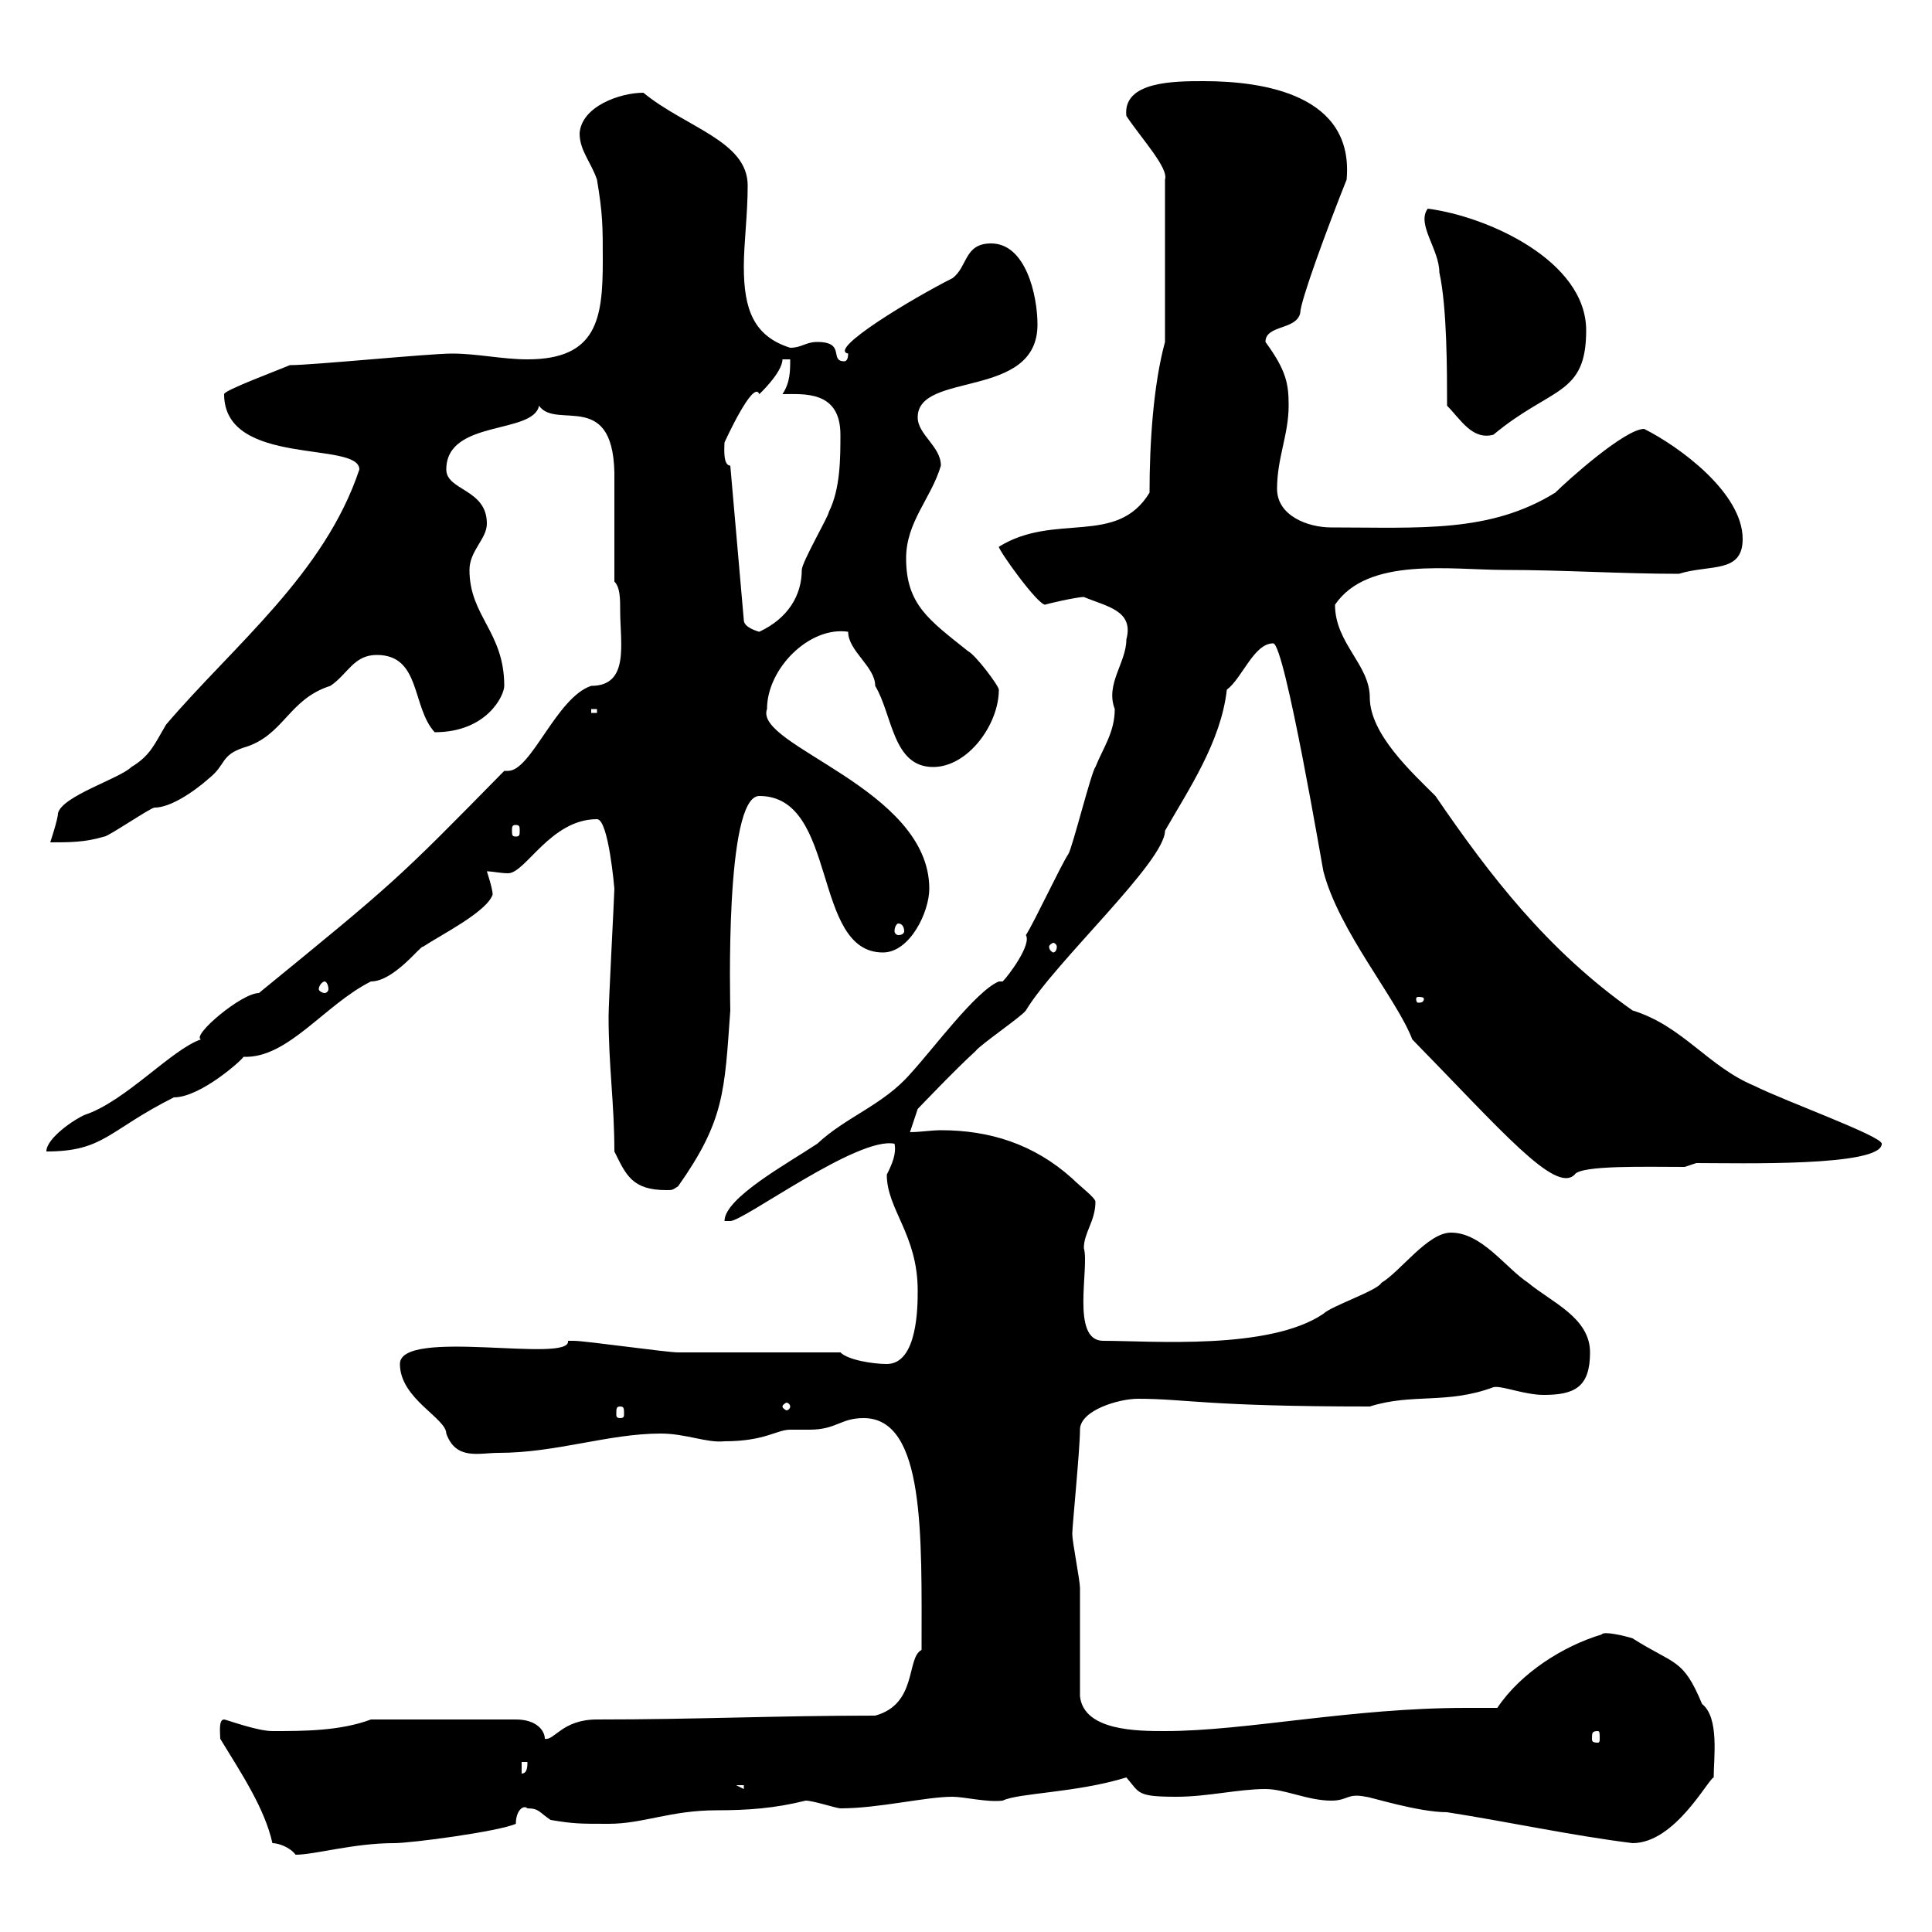 <svg xmlns="http://www.w3.org/2000/svg" xmlns:xlink="http://www.w3.org/1999/xlink" width="300" height="300"><path d="M42.30 286.20C43.20 286.20 45 286.80 45.90 288C48.90 288 54.90 286.20 61.20 286.20C63.90 286.20 77.40 284.40 80.10 283.20C80.10 281.10 81.30 280.20 81.90 280.80C83.70 280.80 83.70 281.40 85.50 282.60C89.10 283.20 90 283.20 94.50 283.20C99.90 283.20 104.10 281.10 111.30 281.10C116.10 281.10 120.30 280.80 125.10 279.60C126.30 279.60 129.90 280.80 130.50 280.80C136.50 280.80 143.70 279 147.90 279C149.70 279 153.30 279.90 155.70 279.60C158.10 278.40 167.10 278.40 174.90 276C177 278.40 176.40 279 182.70 279C187.50 279 192.30 277.80 196.50 277.80C199.50 277.80 203.10 279.60 206.70 279.60C209.40 279.60 209.10 278.40 212.10 279C212.70 279 220.20 281.40 224.70 281.40C234.30 282.90 243.90 285 253.50 286.20C260.10 286.20 265.20 276.30 266.10 276C266.10 273 267 266.70 264.30 264.60C261.30 257.40 260.10 258.60 253.50 254.40C252.60 254.10 249 253.20 248.70 253.80C242.70 255.60 236.10 259.80 232.50 265.20C231 265.20 229.50 265.20 227.70 265.20C209.70 265.20 193.50 268.80 180.90 268.80C176.70 268.80 168.30 268.80 167.70 263.40C167.70 261 167.70 249 167.70 246.60C167.70 245.40 166.50 239.40 166.50 238.20C166.50 237 167.70 225 167.70 222C167.70 219 173.70 217.20 176.70 217.20C184.20 217.20 187.20 218.40 212.70 218.40C219.30 216.30 224.70 218.10 231.90 215.40C233.10 215.10 236.70 216.60 239.70 216.60C244.50 216.60 246.90 215.40 246.90 210C246.90 204.60 240.90 202.20 237.30 199.20C233.70 196.80 230.10 191.40 225.30 191.40C221.70 191.40 217.50 197.40 214.50 199.20C213.90 200.40 206.70 202.80 205.50 204C197.10 209.70 178.80 208.20 171.30 208.20C166.20 208.20 169.20 196.80 168.30 193.80C168.30 191.40 170.10 189.60 170.10 186.60C170.10 186 167.70 184.20 166.50 183C160.50 177.60 153.60 175.50 146.10 175.50C144.60 175.50 142.80 175.80 141.30 175.80L142.50 172.20C142.50 172.20 148.50 165.90 151.50 163.20C152.10 162.30 158.70 157.80 159.30 156.90C163.80 149.40 180.90 133.80 180.90 129C184.50 122.70 189.60 115.20 190.50 107.10C192.90 105.30 194.70 99.90 197.70 99.90C199.50 99.90 205.50 135.60 205.50 135.30C207.90 144.60 216.90 155.10 219.30 161.40C233.10 175.50 241.50 185.40 244.50 182.40C245.40 180.90 255.60 181.20 261.60 181.20L263.40 180.60C270 180.60 292.20 181.20 292.20 177.60C292.20 176.40 277.20 171 272.40 168.60C265.20 165.60 261.30 159.30 253.50 156.90C240.30 147.60 231.30 135.90 222.90 123.60C219.30 120 212.70 114 212.70 108.30C212.70 103.20 207.30 99.90 207.30 93.90C212.40 86.40 225.30 88.50 233.70 88.50C242.70 88.50 251.70 89.10 260.70 89.10C265.50 87.60 270.60 89.10 270.60 83.70C270.60 76.50 260.70 69.30 255.30 66.60C252.30 66.60 243.30 74.70 241.50 76.50C231.30 82.80 220.50 81.90 206.70 81.90C203.10 81.90 198.30 80.10 198.30 75.90C198.30 71.10 200.10 67.50 200.10 63C200.10 59.70 199.80 57.60 196.50 53.10C196.50 50.40 201.30 51.30 201.90 48.60C201.90 46.80 206.10 35.40 209.10 27.90C210.30 14.70 196.20 12.60 186.90 12.60C182.40 12.60 174.30 12.60 174.90 18C177.30 21.60 181.50 26.10 180.90 27.90L180.90 53.10C179.10 59.70 178.50 68.70 178.50 76.50C173.40 84.90 163.80 79.50 155.10 84.90C155.10 85.50 161.10 93.90 162.30 93.90C162 93.90 167.10 92.70 168.30 92.70C171.90 94.20 176.10 94.80 174.90 99.30C174.90 102.90 171.60 106.20 173.10 110.10C173.10 113.70 171.30 116.10 170.10 119.10C169.50 119.70 166.50 131.70 165.90 132.60C164.70 134.40 160.50 143.40 159.30 145.20C160.20 146.70 156.60 151.50 155.70 152.40L155.10 152.40C151.50 153.90 144.90 162.90 141.30 166.80C137.10 171.60 131.40 173.40 126.90 177.60C122.40 180.60 112.50 186 112.50 189.60C112.50 189.60 113.40 189.60 113.40 189.60C115.50 189.60 133.20 176.40 138.90 177.60C139.20 179.10 138.60 180.60 137.70 182.40C137.70 187.80 142.50 191.70 142.50 200.40C142.50 202.80 142.50 211.80 137.70 211.80C135.60 211.80 131.70 211.20 130.50 210C126.90 210 108.90 210 105.30 210C103.50 210 90.90 208.20 89.10 208.20C89.10 208.20 89.10 208.20 88.20 208.20C88.80 211.80 62.10 206.10 62.10 211.80C62.10 217.20 69.30 220.20 69.30 222.60C70.80 226.80 74.40 225.60 77.40 225.60C86.40 225.60 94.50 222.60 102.60 222.60C106.50 222.60 109.80 224.10 112.50 223.80C118.80 223.80 120.60 222 122.70 222C123.30 222 124.50 222 125.70 222C129.90 222 130.50 220.20 134.10 220.20C143.70 220.20 143.10 238.50 143.10 256.20C140.70 257.40 142.50 264.60 135.90 266.40C120.30 266.40 108.30 267 92.70 267C87.30 267 86.10 270.30 84.60 270C84.60 268.80 83.40 267 80.10 267L57.60 267C52.80 268.80 47.10 268.80 42.30 268.80C39.90 268.80 35.10 267 34.80 267C33.90 267 34.20 269.10 34.20 270C37.50 275.40 41.10 280.80 42.30 286.20ZM114.30 277.20L115.50 277.20L115.50 277.80ZM81 273.60L81.90 273.60C81.90 274.20 81.90 275.40 81 275.40ZM248.10 268.80C248.40 268.80 248.40 269.10 248.40 270C248.40 270.30 248.40 270.60 248.10 270.60C247.20 270.60 247.20 270.30 247.20 270C247.20 269.10 247.20 268.80 248.10 268.80ZM96.30 218.40C96.90 218.40 96.90 218.70 96.90 219.60C96.90 219.90 96.90 220.20 96.30 220.20C95.70 220.20 95.70 219.90 95.70 219.60C95.70 218.70 95.70 218.40 96.30 218.40ZM122.70 218.40C122.70 218.70 122.40 219 122.10 219C122.10 219 121.50 218.70 121.50 218.40C121.50 218.10 122.10 217.80 122.10 217.80C122.40 217.80 122.70 218.10 122.70 218.40ZM95.40 178.80C97.20 182.40 98.10 184.80 103.50 184.80C104.40 184.80 104.40 184.80 105.30 184.20C112.50 174 112.50 169.50 113.40 156.90C113.40 156 112.50 123.60 117.90 123.60C130.20 123.60 126 147.90 137.10 147.90C141.30 147.90 144.30 141.60 144.30 138C144.30 122.40 117 115.80 119.10 110.10C119.10 103.80 125.70 97.20 131.70 98.10C131.70 101.10 135.90 103.50 135.90 106.50C138.60 111 138.60 119.10 144.90 119.10C150.30 119.10 155.10 112.50 155.10 107.10C155.10 106.50 151.50 101.70 150.30 101.10C144.30 96.30 140.70 93.90 140.70 86.70C140.70 81 144.60 77.40 146.10 72.30C146.10 69.30 142.50 67.50 142.50 64.80C142.50 57.60 161.10 62.10 161.10 50.40C161.10 45.90 159.30 37.80 153.90 37.80C149.70 37.80 150.30 41.40 147.90 43.20C141.90 46.20 128.40 54.30 131.70 54.90C131.70 55.80 131.40 56.10 131.10 56.10C128.70 56.10 131.40 53.10 126.90 53.10C125.10 53.10 124.50 54 122.70 54C117 52.20 115.50 48 115.50 41.40C115.50 37.80 116.10 33.30 116.10 28.80C116.10 21.90 106.50 19.80 99.90 14.40C96.30 14.40 90.30 16.50 90 20.70C90 23.40 91.80 25.20 92.70 27.90C93.60 33.30 93.60 35.10 93.60 40.50C93.60 49.50 92.70 55.80 81.90 55.80C78 55.80 74.10 54.90 70.20 54.90C66.60 54.90 48.60 56.70 45 56.70C42.90 57.60 34.80 60.60 34.80 61.20C34.80 72.60 55.80 68.40 55.80 72.90C50.40 89.10 36.30 100.20 25.80 112.50C24 115.50 23.40 117.30 20.40 119.10C18.60 120.90 9.60 123.60 9 126.30C9 127.20 7.80 130.80 7.80 130.80C10.80 130.80 13.20 130.80 16.20 129.90C16.80 129.90 23.40 125.40 24 125.40C27.30 125.40 32.10 121.20 32.40 120.90C35.10 118.80 34.20 117.30 37.80 116.10C44.10 114.30 44.70 108.60 51.30 106.50C54 104.70 54.90 101.70 58.50 101.70C65.40 101.70 63.90 109.80 67.50 113.70C75.60 113.70 78.30 108 78.30 106.50C78.30 98.10 72.90 95.70 72.90 88.50C72.90 85.50 75.60 83.70 75.60 81.30C75.60 75.90 69.30 76.20 69.30 72.90C69.30 65.10 82.80 67.50 83.70 63C86.40 66.90 95.70 60 95.40 74.70C95.40 77.70 95.40 87.30 95.40 90.30C96.30 91.20 96.30 93 96.30 94.80C96.30 99.90 97.80 106.50 91.80 106.50C86.40 108.30 82.50 119.70 78.90 119.70C78.90 119.70 78.30 119.70 78.30 119.70C61.50 136.80 61.50 136.80 40.20 154.20C37.50 154.20 29.70 160.80 31.20 161.40C26.70 162.90 19.50 171 13.20 173.10C11.70 173.70 7.20 176.70 7.20 178.80C16.20 178.80 16.80 175.50 27 170.40C31.20 170.40 37.80 164.40 37.80 164.10C44.70 164.40 50.40 156 57.60 152.40C61.20 152.40 65.40 146.70 65.70 147C68.40 145.20 75.60 141.60 76.50 138.90C76.50 138 75.60 135.30 75.60 135.30C76.50 135.30 77.70 135.60 78.90 135.60C81.60 135.60 85.50 127.20 92.70 127.20C94.50 127.20 95.40 138 95.40 138C95.40 138.90 94.50 155.70 94.50 157.80C94.50 165.60 95.40 171.30 95.40 178.80ZM221.10 155.10C221.10 155.70 220.50 155.70 220.20 155.70C220.20 155.70 219.90 155.70 219.90 155.10C219.90 154.80 220.20 154.80 220.20 154.80C220.50 154.80 221.10 154.80 221.10 155.10ZM50.40 152.40C50.70 152.40 51 153 51 153.60C51 153.90 50.70 154.20 50.40 154.20C50.10 154.20 49.50 153.90 49.50 153.60C49.50 153 50.10 152.40 50.40 152.40ZM164.10 147C164.10 147.60 163.80 147.90 163.50 147.90C163.50 147.90 162.90 147.60 162.90 147C162.90 146.70 163.50 146.40 163.50 146.40C163.80 146.40 164.10 146.70 164.10 147ZM139.50 143.40C140.10 143.40 140.40 144 140.40 144.60C140.40 144.90 140.10 145.20 139.50 145.20C139.20 145.20 138.90 144.90 138.90 144.60C138.90 144 139.20 143.40 139.50 143.40ZM80.10 128.10C80.70 128.10 80.70 128.40 80.70 129C80.70 129.60 80.70 129.90 80.10 129.90C79.50 129.90 79.50 129.60 79.50 129C79.50 128.40 79.50 128.10 80.10 128.10ZM91.80 110.10L92.70 110.10L92.70 110.70L91.80 110.70ZM113.40 72.30C112.20 72.30 112.50 69.30 112.50 68.70C112.50 68.70 117 58.80 117.90 61.20C117.60 61.50 121.50 57.90 121.50 55.80L122.70 55.80C122.70 57.60 122.70 59.40 121.50 61.20C124.80 61.20 130.50 60.60 130.50 67.50C130.50 71.10 130.50 75.90 128.70 79.50C128.70 80.10 124.50 87.30 124.50 88.50C124.50 92.40 122.40 96 117.90 98.10C117.90 98.10 115.50 97.50 115.50 96.30ZM224.70 63C226.80 65.10 228.60 68.40 231.90 67.50C240.90 60 246.30 61.50 246.30 51.30C246.30 40.50 231 33.60 221.70 32.40C219.90 34.80 223.50 38.70 223.50 42.30C224.70 47.70 224.70 57.60 224.70 63Z"/></svg>